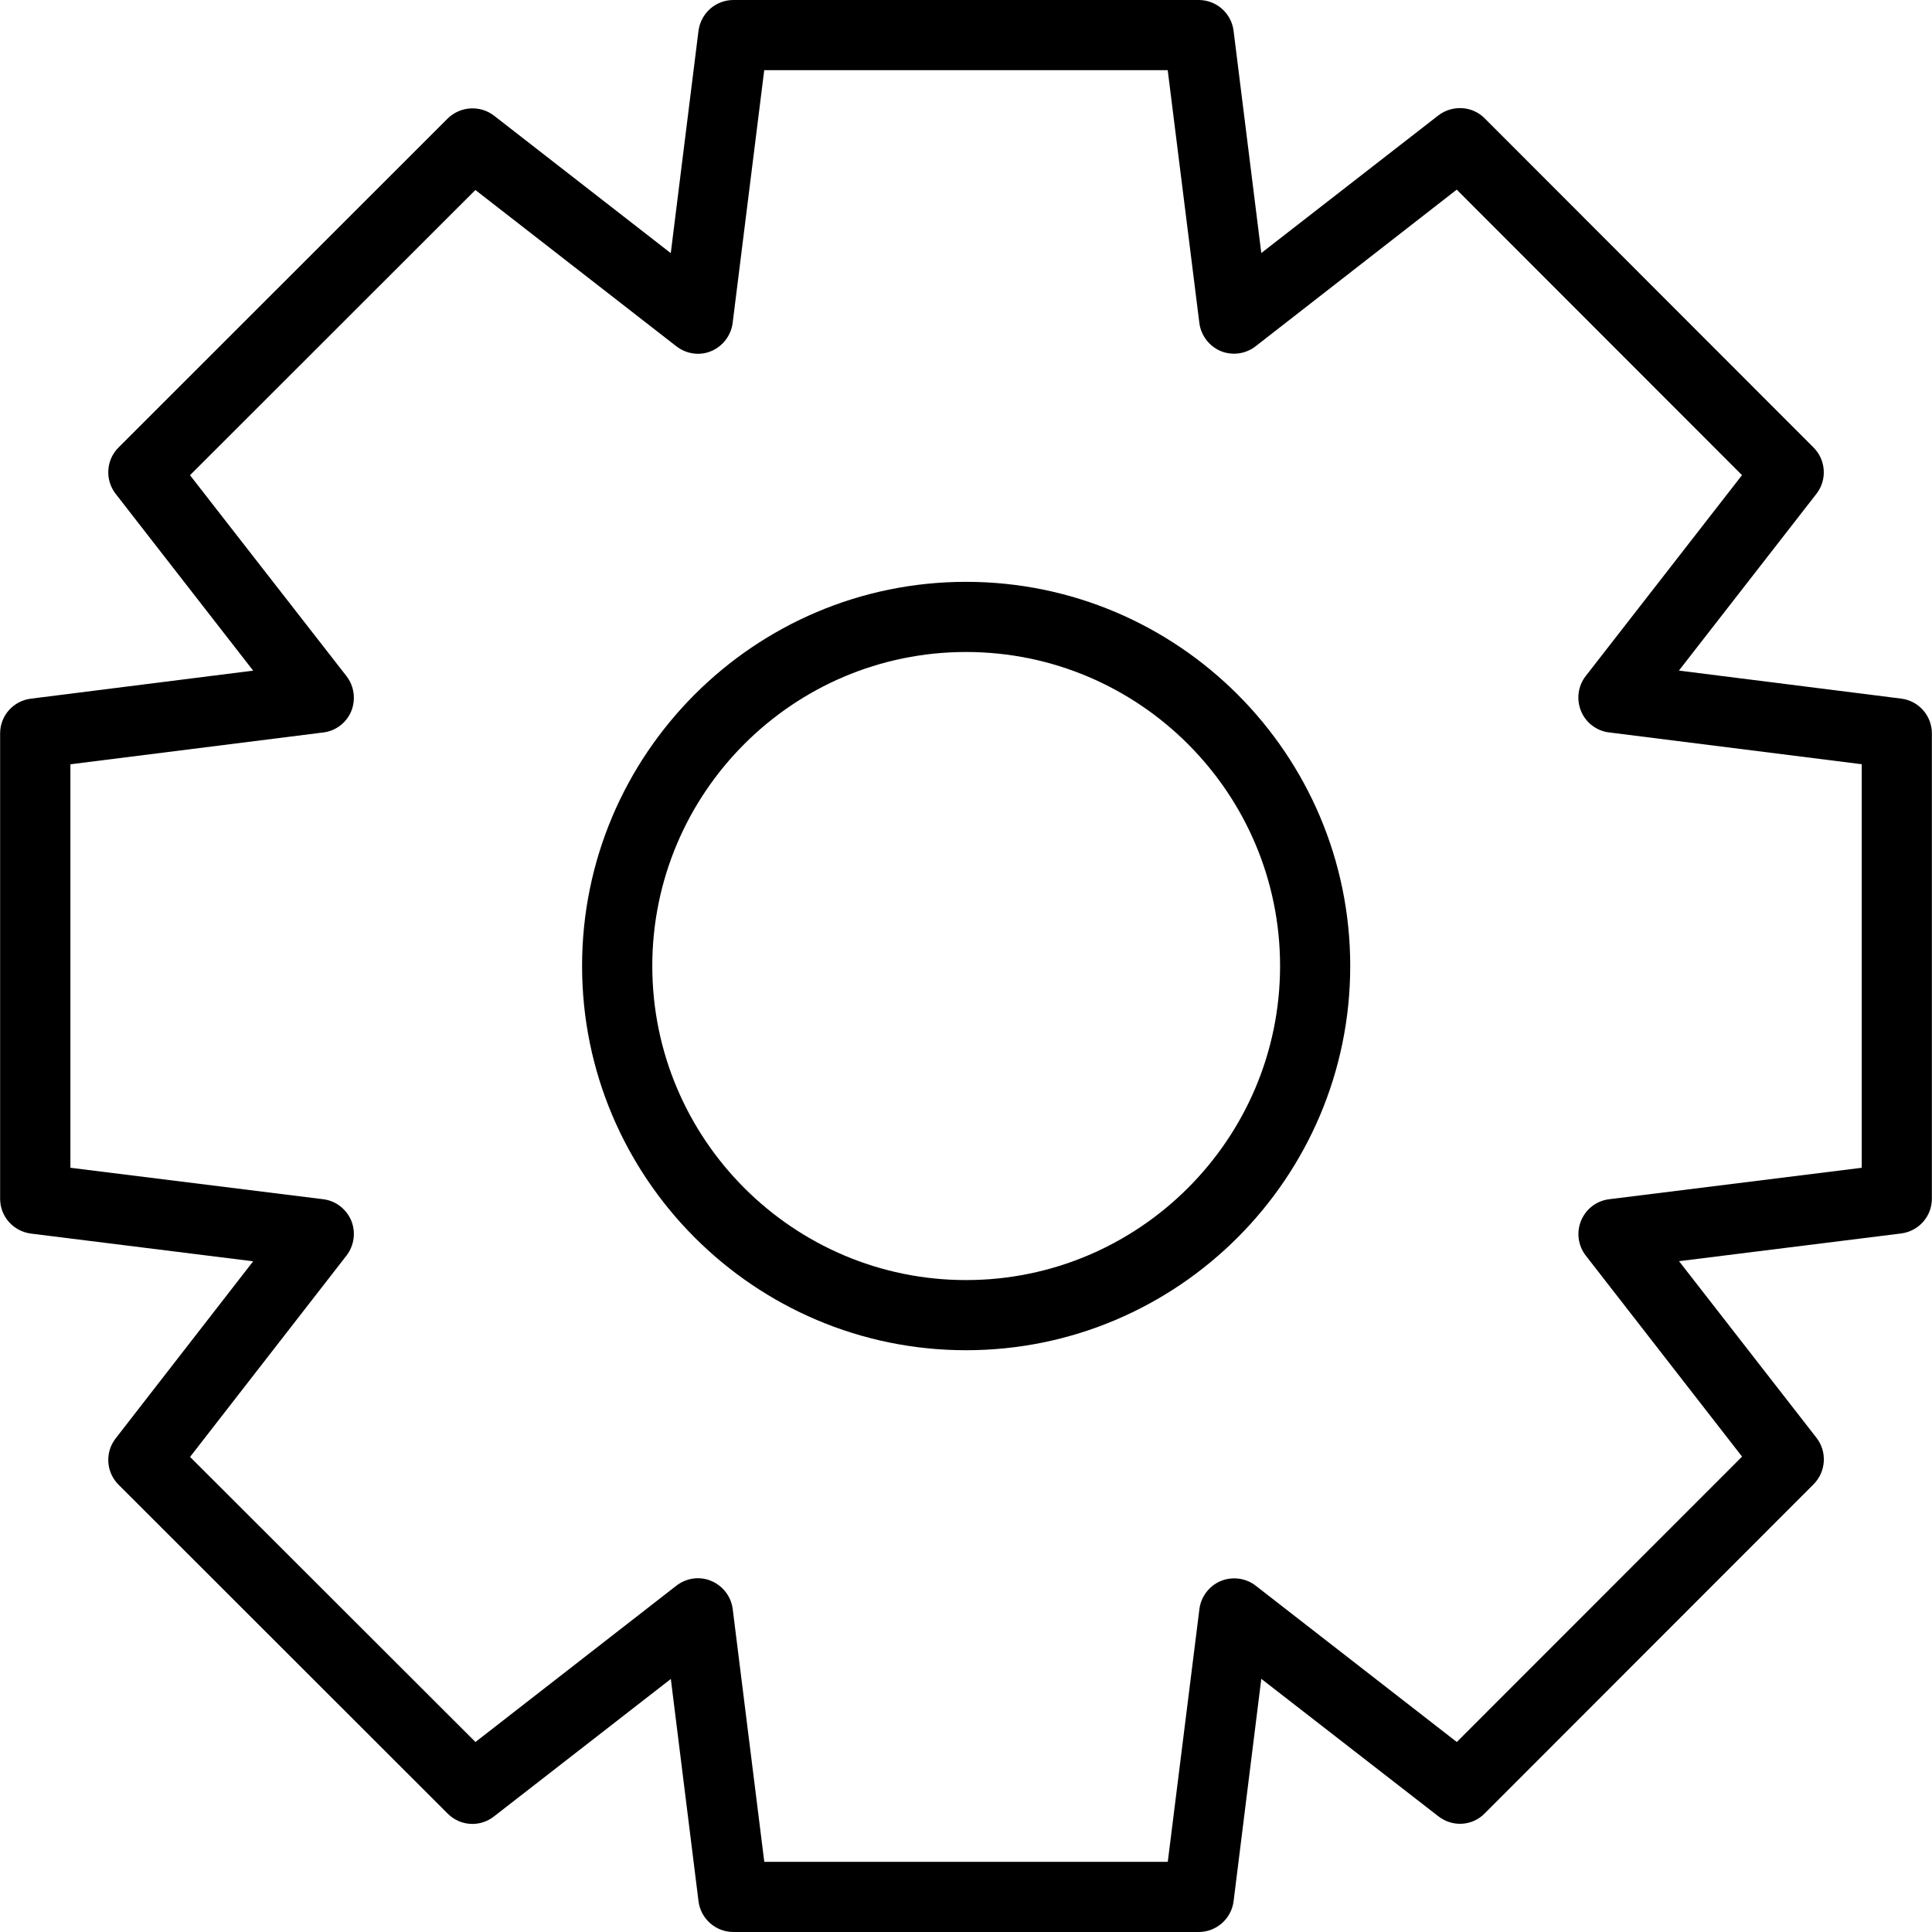 <svg width="32" height="32" xmlns="http://www.w3.org/2000/svg">
	<g>
		<path d="M16.001,9.637c-3.507,0-6.36,2.855-6.36,6.363c0,3.507,2.854,6.364,6.36,6.364
		c3.51,0,6.363-2.857,6.363-6.364C22.364,12.492,19.511,9.637,16.001,9.637z M16.001,21.202c-2.867,0-5.197-2.335-5.197-5.202
		s2.33-5.201,5.197-5.201s5.201,2.334,5.201,5.201S18.868,21.202,16.001,21.202z"></path>
		<path d="M31.489,11.571l-3.681-0.464l2.278-2.928c0.18-0.231,0.158-0.562-0.049-0.768L24.59,1.959
		c-0.206-0.208-0.537-0.223-0.767-0.047l-2.932,2.279l-0.459-3.68C20.396,0.218,20.147,0,19.854,0h-7.707
		c-0.293,0-0.54,0.218-0.578,0.512L11.11,4.193L8.183,1.916c-0.23-0.178-0.559-0.158-0.768,0.047L1.963,7.412
		C1.757,7.617,1.735,7.948,1.916,8.18l2.277,2.928l-3.681,0.464c-0.291,0.036-0.51,0.282-0.51,0.574v7.71
		c0,0.293,0.219,0.538,0.51,0.576l3.681,0.459l-2.277,2.933c-0.181,0.231-0.159,0.561,0.047,0.767l5.452,5.448
		c0.209,0.21,0.537,0.228,0.768,0.046l2.928-2.276l0.459,3.685C11.607,31.781,11.854,32,12.147,32h7.707
		c0.293,0,0.541-0.219,0.578-0.508l0.459-3.685l2.932,2.276c0.232,0.182,0.561,0.164,0.767-0.046l5.448-5.452
		c0.207-0.208,0.229-0.537,0.049-0.77l-2.277-2.926l3.679-0.459c0.292-0.038,0.509-0.283,0.509-0.576v-7.71
		C31.997,11.854,31.78,11.607,31.489,11.571z M30.837,19.342l-4.184,0.521c-0.208,0.025-0.385,0.161-0.465,0.354
		c-0.079,0.192-0.052,0.413,0.077,0.579l2.589,3.33l-4.725,4.727l-3.332-2.59c-0.162-0.125-0.382-0.156-0.577-0.077
		c-0.192,0.081-0.328,0.259-0.354,0.465l-0.524,4.187h-6.683l-0.523-4.187c-0.026-0.206-0.162-0.384-0.354-0.465
		c-0.193-0.083-0.413-0.05-0.578,0.077l-3.329,2.59l-4.727-4.722l2.591-3.335c0.128-0.166,0.157-0.387,0.079-0.579
		c-0.082-0.193-0.258-0.329-0.465-0.354l-4.187-0.521v-6.683l4.188-0.527c0.206-0.024,0.385-0.161,0.464-0.353
		c0.078-0.193,0.049-0.414-0.079-0.58L3.147,7.871l4.727-4.724l3.329,2.589c0.166,0.128,0.388,0.161,0.578,0.079
		c0.192-0.081,0.328-0.26,0.354-0.466l0.523-4.187h6.683l0.524,4.187c0.026,0.206,0.162,0.385,0.354,0.466
		c0.192,0.079,0.414,0.048,0.577-0.079l3.332-2.595l4.725,4.729l-2.589,3.328c-0.129,0.166-0.156,0.387-0.077,0.58
		c0.078,0.191,0.257,0.328,0.463,0.353l4.186,0.527V19.342z"></path>
	</g>
</svg>